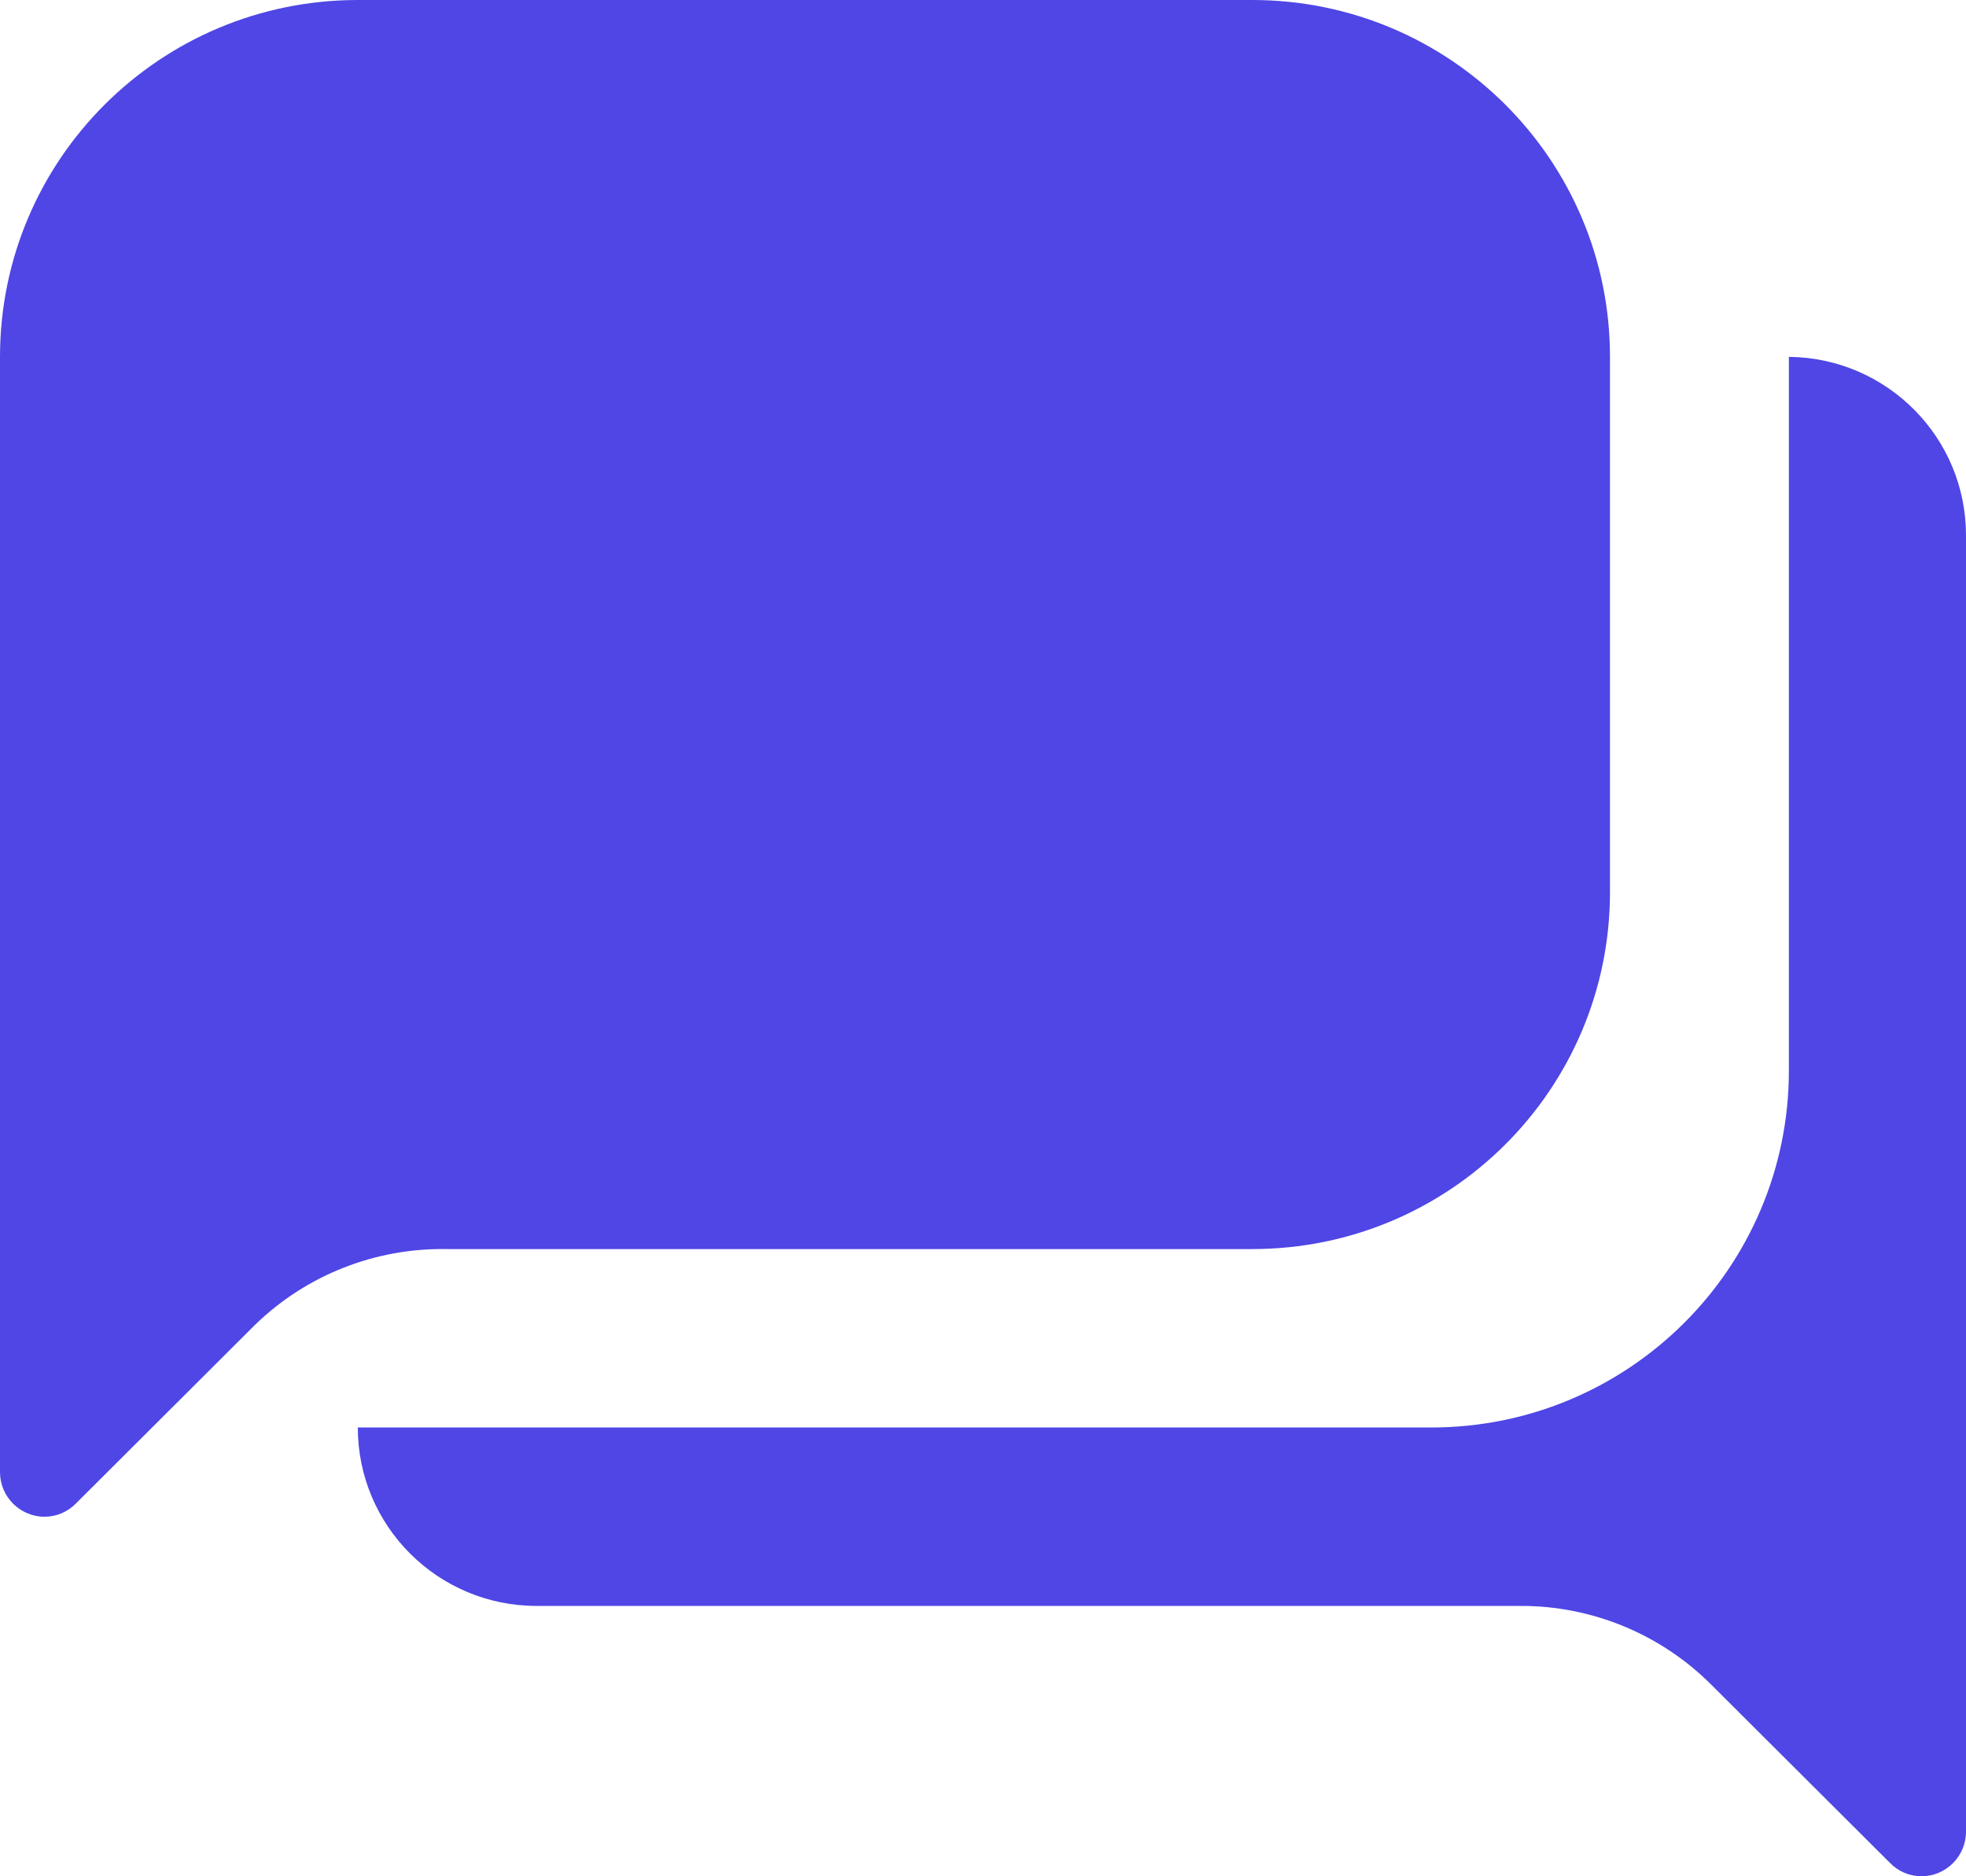 <svg width="22" height="21" viewBox="0 0 22 21" fill="none" xmlns="http://www.w3.org/2000/svg">
<path fill-rule="evenodd" clip-rule="evenodd" d="M18.016 9.986C18.016 12.192 16.224 13.98 14.013 13.98H5.005C4.202 13.965 3.427 14.27 2.853 14.829L0.851 16.826C0.759 16.921 0.633 16.975 0.5 16.976C0.224 16.976 0 16.752 0 16.477V3.994C0 1.788 1.792 0 4.004 0H14.013C16.224 0 18.016 1.788 18.016 3.994V9.986ZM20.018 11.983V3.994C21.116 4.005 22 4.896 22 5.991V20.501C22 20.776 21.776 21 21.5 21C21.367 20.999 21.241 20.945 21.149 20.85L19.147 18.853C18.582 18.289 17.815 17.972 17.015 17.974H6.005C4.9 17.974 4.004 17.08 4.004 15.977H16.015C18.226 15.977 20.018 14.189 20.018 11.983Z" fill="#4F46E5"/>
</svg>
